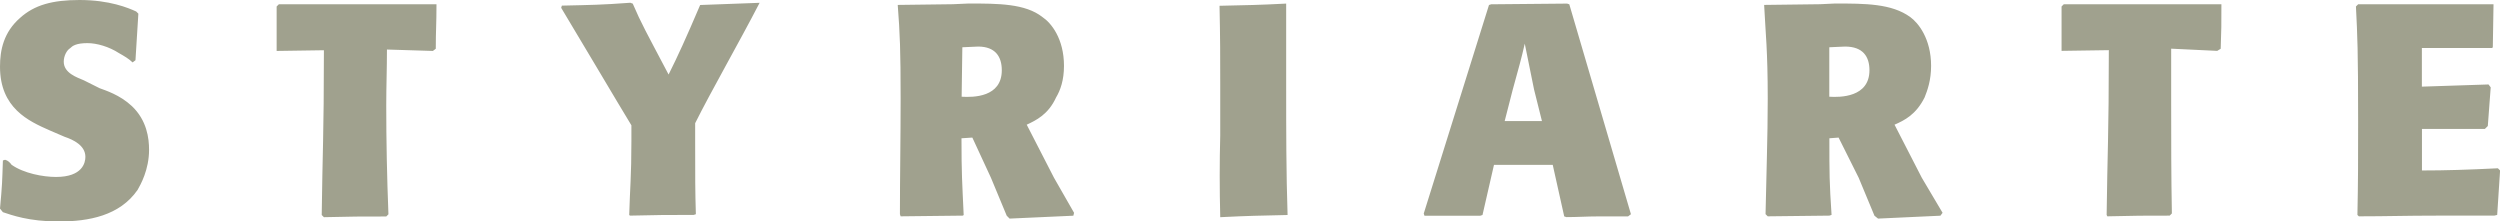 <?xml version="1.0" encoding="UTF-8"?> <svg xmlns="http://www.w3.org/2000/svg" id="Ebene_2" width="320" height="28.34" data-name="Ebene 2" viewBox="0 0 320 28.34"><defs><style>.cls-1{fill:#a0a18e}</style></defs><path id="Ebene_1-2" d="M234.15 6.05v6.33c1.38.09 5.14.09 5.14-3.39 0-1.74-.83-3.03-3.12-3.03-.55 0-1.56.09-2.02.09ZM192.6 15.5h4.77l-1.01-4.04-1.19-5.87c-.46 2.02-.73 2.93-1.56 5.96l-1.01 3.94Zm-69.42-9.45-.09 6.33c1.47.09 5.14.09 5.14-3.39 0-1.74-.83-3.03-3.03-3.03-.55 0-1.47.09-2.02.09Zm160.6.46-5.87-.28v7.15c0 4.59 0 9.08.09 13.94l-.28.28c-3.3 0-4.4 0-7.98.09l-.09-.18c.09-7.8.28-10.18.28-21.09l-6.05.09V.83l.28-.28h20.18c0 2.57 0 3.3-.09 5.69l-.46.28Zm-48.43 11.1-1.19.09c0 4.59 0 5.59.28 9.81l-.28.09-7.89.09-.28-.28c.09-4.86.28-9.81.28-14.77 0-6.24-.28-8.35-.46-12.01l7.15-.09 1.93-.09c3.85 0 7.25 0 9.63 1.74 1.01.73 2.66 2.75 2.66 6.24 0 1.83-.46 3.12-.83 4.04-1.1 2.2-2.57 2.93-3.85 3.49l3.49 6.79 2.66 4.49-.28.37-7.98.37-.46-.37-2.02-4.86-2.57-5.14Zm-36.6 3.49h-7.52l-1.47 6.42-.28.09h-7.15l-.09-.28L190.59.64l.28-.09 9.72-.09.28.09 7.89 26.87-.37.28h-3.85c-1.38 0-2.66.09-4.04.09l-.28-.09-1.47-6.6Zm-33.94 6.42c-3.85.09-4.77.09-8.62.28-.09-3.67-.09-7.06 0-10.46v-6.51c0-3.39 0-5.96-.09-10.09 3.85-.09 4.77-.09 8.53-.28v10.82c0 5.32 0 10.82.18 16.23Zm-40.36-9.91-1.38.09c0 4.59.09 5.59.28 9.81l-.09.09-7.98.09-.09-.28c0-4.86.09-9.81.09-14.77 0-6.24-.09-8.35-.37-12.01l7.06-.09 2.02-.09c3.76 0 7.25 0 9.45 1.74 1.1.73 2.75 2.75 2.75 6.24 0 1.83-.46 3.12-1.01 4.04-1.01 2.2-2.57 2.93-3.76 3.49l3.49 6.79 2.57 4.49-.09.37-8.16.37-.37-.37-2.02-4.86-2.38-5.14ZM80.71.37l.28.09c1.1 2.57 1.74 3.67 4.59 9.08 1.19-2.38 2.2-4.59 4.04-8.9l7.61-.28c-2.66 5.14-6.24 11.37-8.25 15.41v2.29c0 4.59 0 6.42.09 9.36l-.28.09c-3.49 0-4.49 0-8.16.09l-.09-.09c.09-3.3.28-4.95.28-9.45v-2.02C79.63 14.11 72.57 2.19 71.83 1l.09-.28c3.85-.09 4.95-.09 8.8-.37ZM55.4 6.52l-5.87-.18c0 2.38-.09 4.77-.09 7.15 0 4.59.09 9.08.28 13.94l-.28.28c-3.3 0-4.4 0-7.98.09l-.28-.28c.09-7.8.28-10.18.28-21.09l-6.05.09V.83l.28-.28h20.18c0 2.57-.09 3.3-.09 5.69l-.37.28ZM.37 20.54l.28-.09c.37.09.64.37.83.64 1.56 1.1 4.04 1.56 5.69 1.56 3.39 0 3.76-1.83 3.76-2.57 0-1.47-1.56-2.2-2.66-2.57l-1.93-.83C3.67 15.5 0 13.85 0 8.53c0-2.11.46-4.4 2.57-6.24C4.4.64 6.7 0 10.18 0c3.85 0 6.24 1.01 7.25 1.47l.28.28-.37 5.96-.37.28c-.46-.46-1.1-.83-1.74-1.19-1.28-.83-2.84-1.28-4.04-1.28-1.47 0-1.93.37-2.2.64-.46.28-.83 1.01-.83 1.74 0 1.47 1.74 2.02 2.57 2.38l2.02 1.01c.73.28 2.57.83 4.13 2.29 1.93 1.83 2.2 4.13 2.2 5.59 0 2.57-1.1 4.49-1.47 5.14-2.29 3.3-6.24 4.04-10.09 4.04s-6.05-.83-7.15-1.19L0 26.7c.28-3.03.28-3.39.37-6.15Zm317.71-4.04h-8.07v5.32c3.03 0 5.87-.09 9.72-.28l.28.28-.37 5.69-.37.09h-7.25c-4.22 0-6.42.09-10.09.09l-.18-.18c.09-4.4.09-6.79.09-12.01 0-9.26-.09-10.82-.28-14.67l.28-.28h17.33l-.09 5.5-.09.09H310v4.95l8.53-.28.28.37-.37 4.95-.37.37Z" class="cls-1" data-name="Ebene 1"></path></svg> 